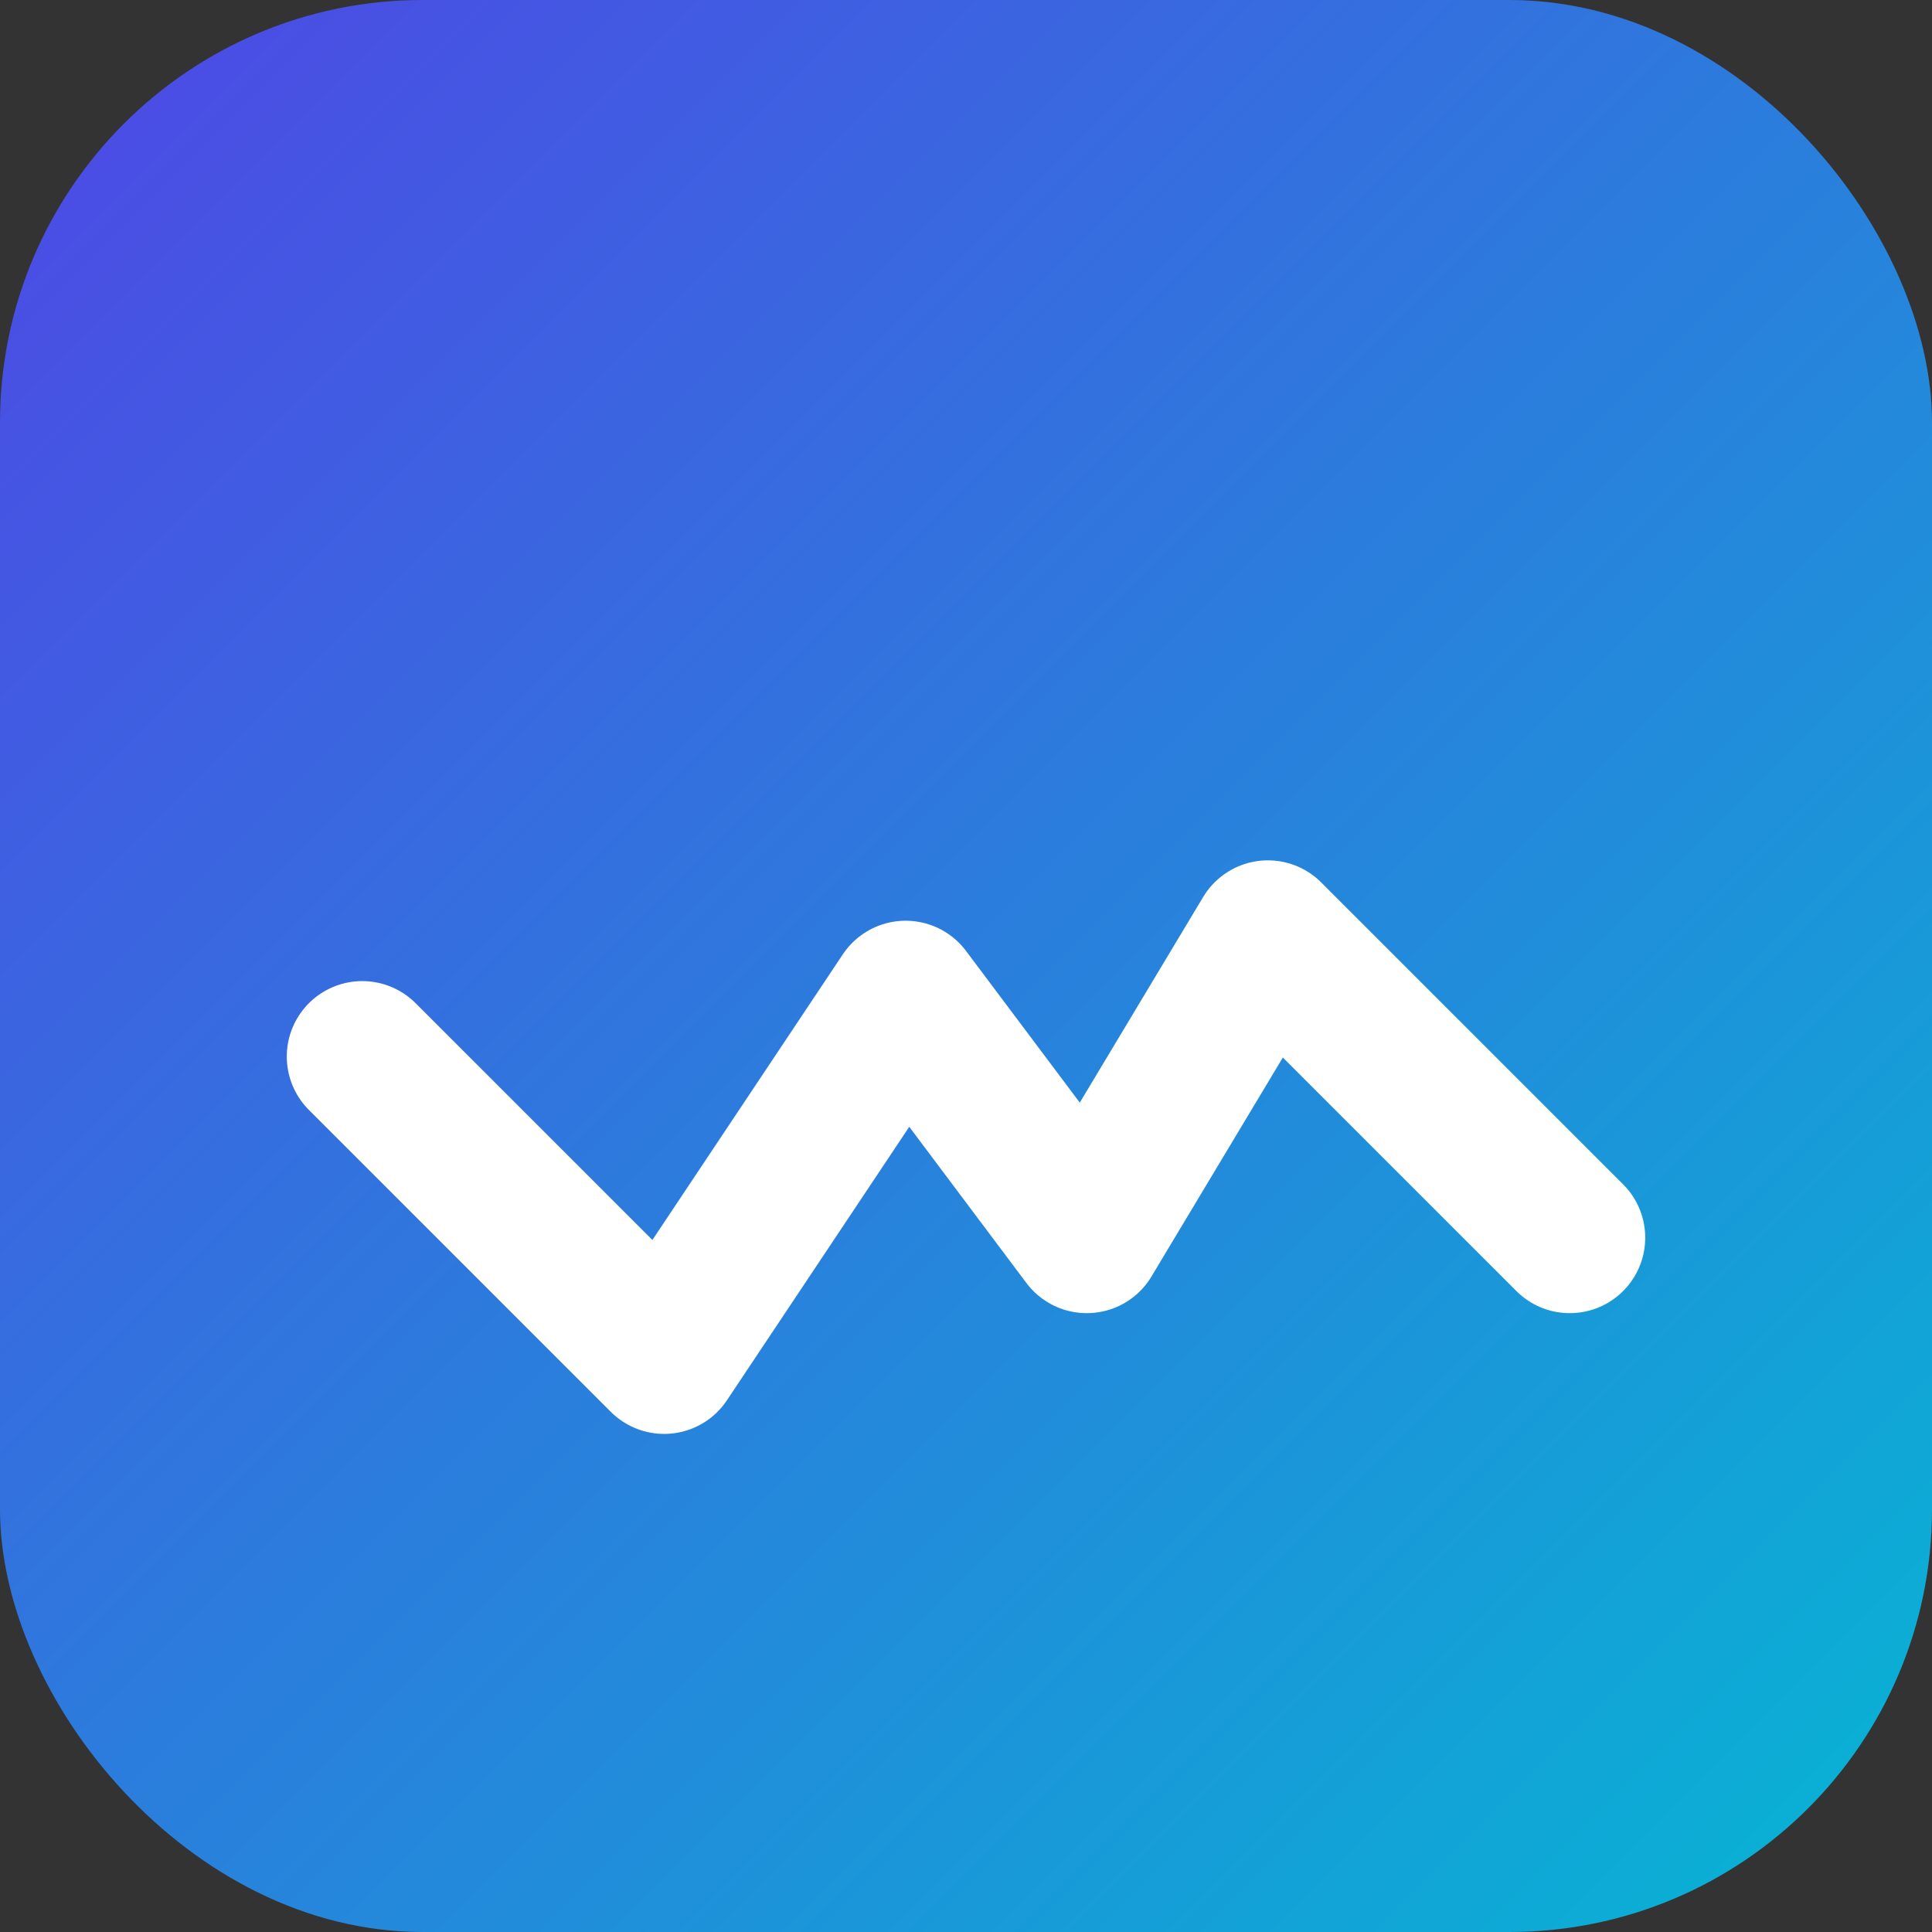 <svg xmlns="http://www.w3.org/2000/svg" viewBox="0 0 64 64">
  <rect x="0" y="0" width="64" height="64" fill="#333333" stroke="none"/>
  <defs><linearGradient id="g" x1="0" x2="1" y1="0" y2="1"><stop offset="0%" stop-color="#4f46e5"/><stop offset="100%" stop-color="#06b6d4"/></linearGradient></defs>
  <rect rx="14" ry="14" width="64" height="64" fill="url(#g)"/>
  <path d="M12 35 l10 10 8-12 6 8 6-10 10 10" fill="none" stroke="#fff" stroke-width="5" stroke-linecap="round" stroke-linejoin="round"/>
</svg>